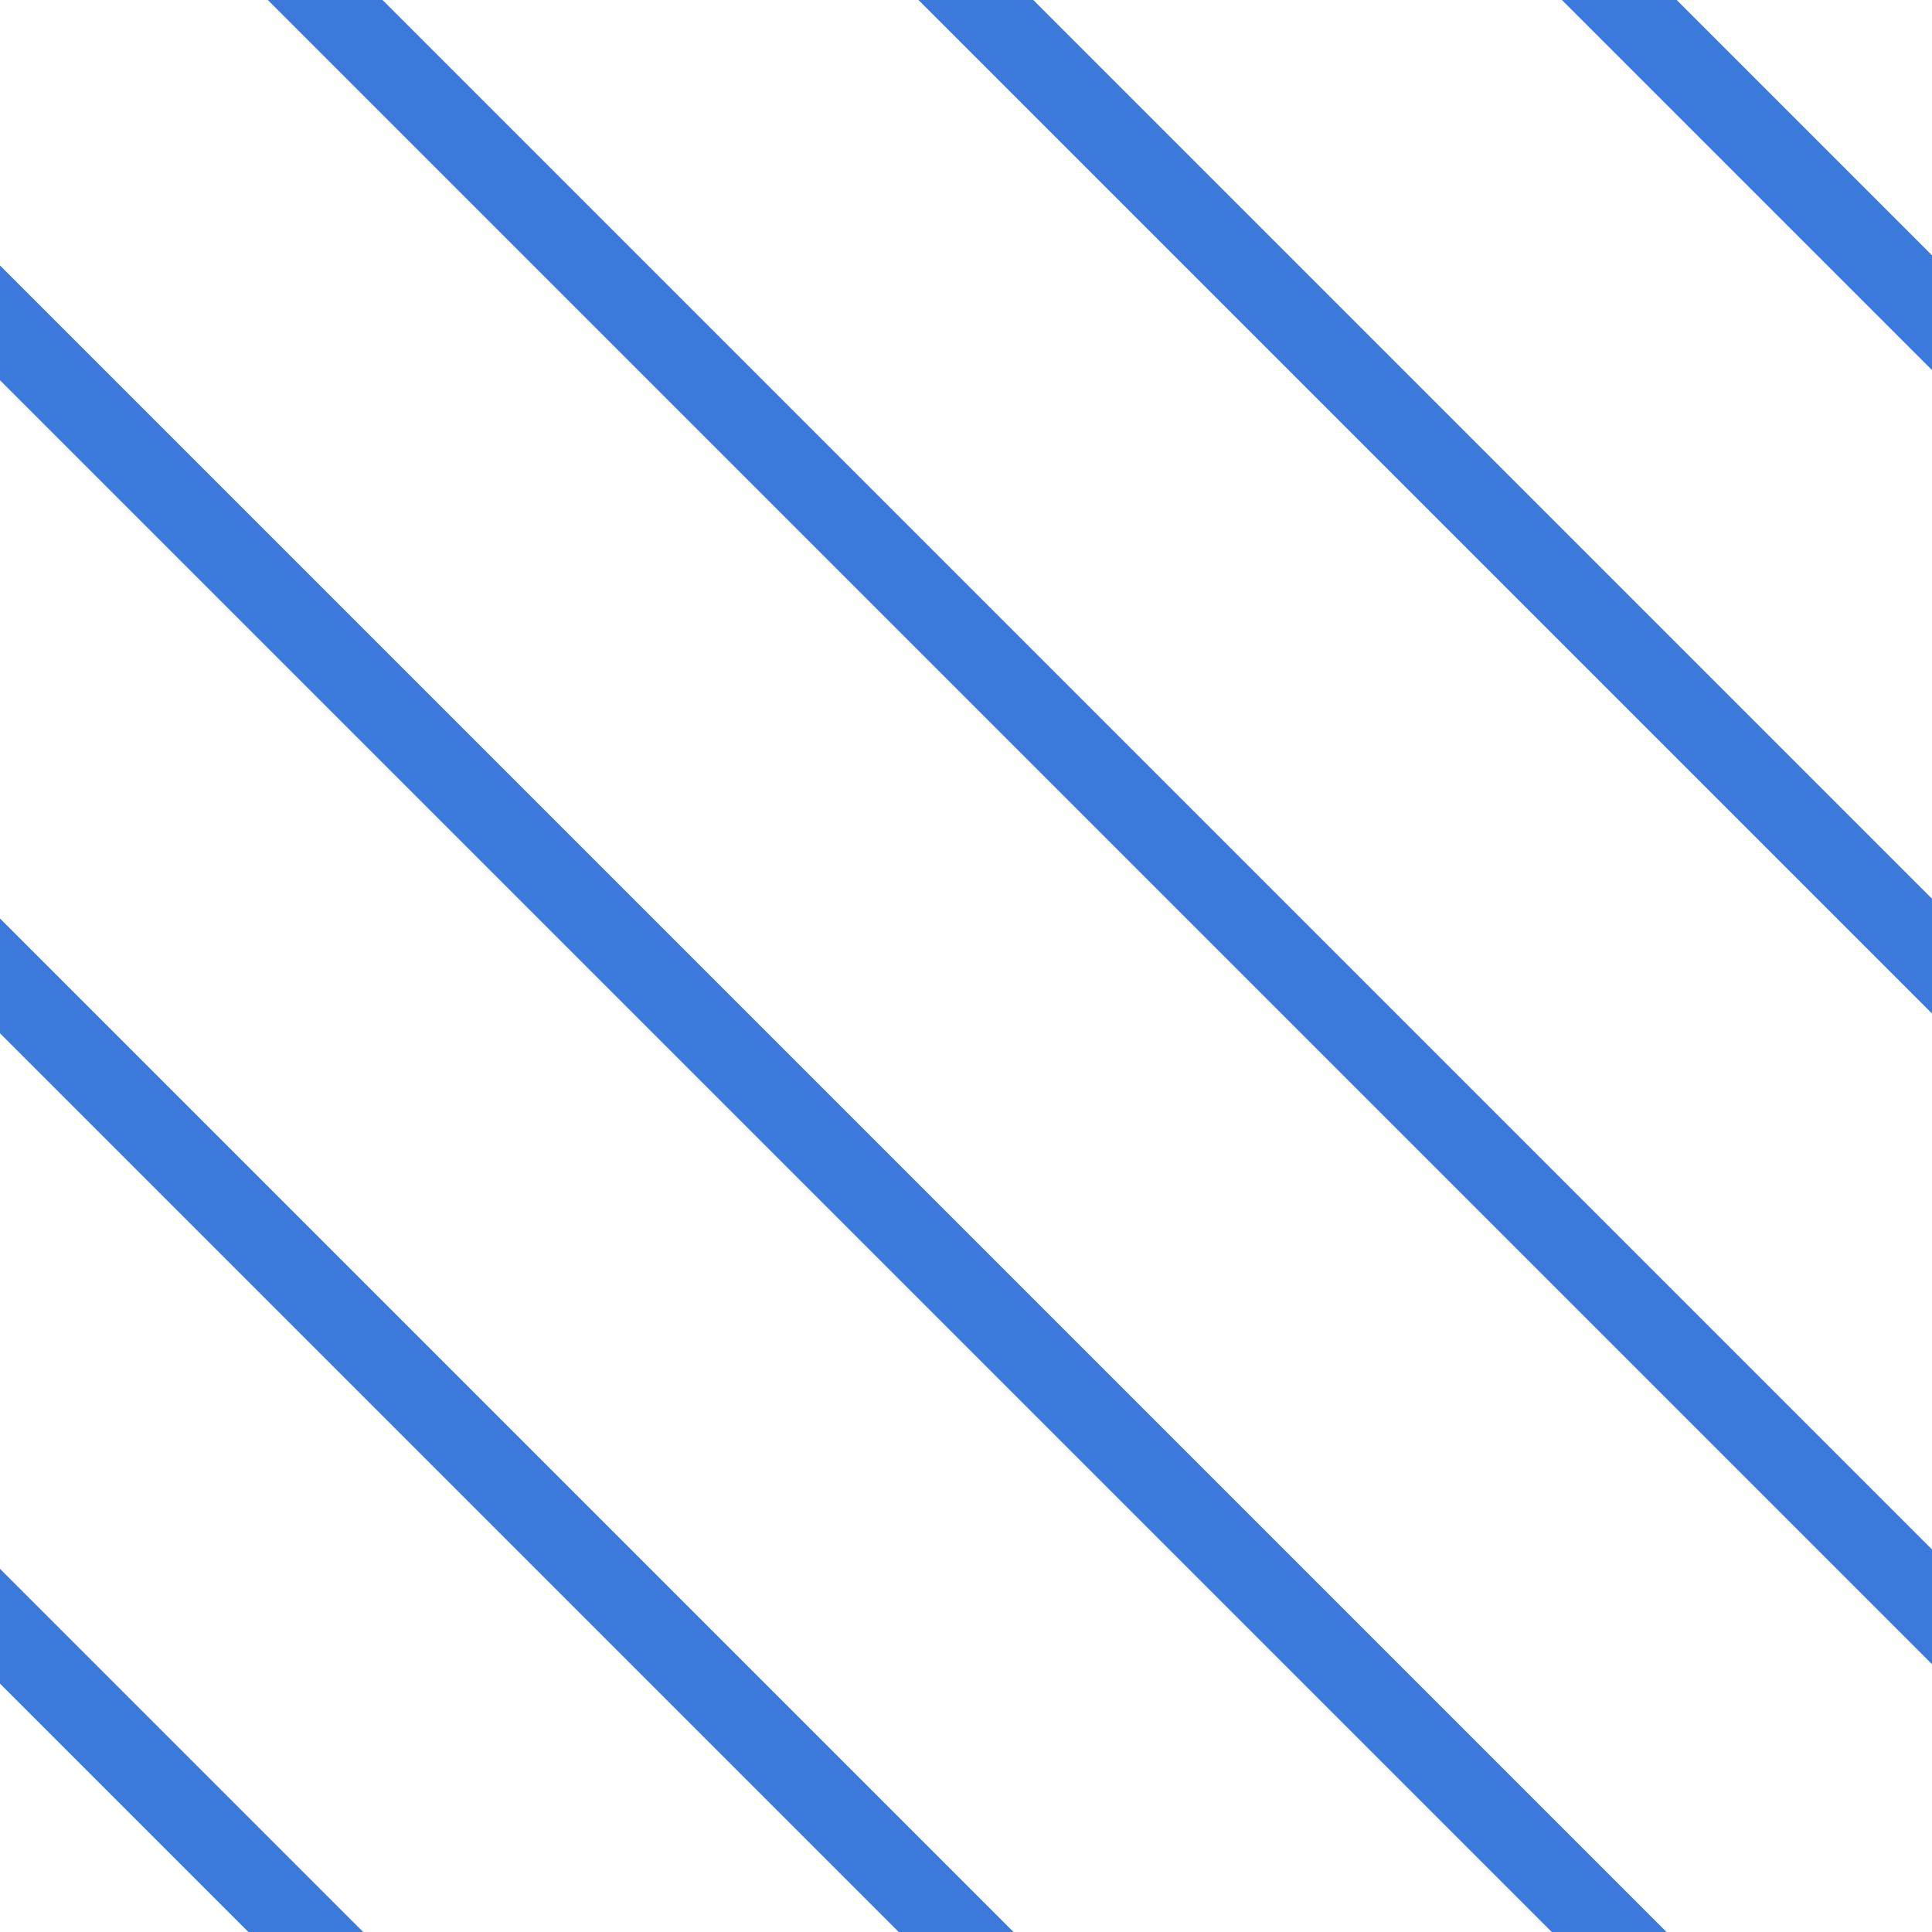 <?xml version="1.0" encoding="utf-8"?>
<!-- Generator: Adobe Illustrator 25.2.1, SVG Export Plug-In . SVG Version: 6.00 Build 0)  -->
<svg version="1.1" id="Ebene_1" xmlns="http://www.w3.org/2000/svg" xmlns:xlink="http://www.w3.org/1999/xlink" x="0px" y="0px"
	 viewBox="0 0 11.9 11.9" style="enable-background:new 0 0 11.9 11.9;" xml:space="preserve">
<style type="text/css">
	.st0{fill:#FFFFFF;}
	.st1{clip-path:url(#SVGID_2_);}
	.st2{fill:#3B79DB;}
</style>
<g>
	<rect y="0" class="st0" width="11.9" height="11.9"/>
	<g>
		<g>
			<g>
				<defs>
					<rect id="SVGID_1_" y="0" width="11.9" height="11.9"/>
				</defs>
				<clipPath id="SVGID_2_">
					<use xlink:href="#SVGID_1_"  style="overflow:visible;"/>
				</clipPath>
				<g class="st1">
					
						<rect x="6.1" y="-4.5" transform="matrix(0.707 -0.707 0.707 0.707 -1.214 5.762)" class="st2" width="0.5" height="17.7"/>
					
						<rect x="3.7" y="-2.9" transform="matrix(0.707 -0.707 0.707 0.707 -3.046 4.528)" class="st2" width="0.5" height="17.7"/>
					
						<rect x="1.4" y="-1.2" transform="matrix(0.707 -0.707 0.707 0.707 -4.935 3.409)" class="st2" width="0.5" height="17.7"/>
					
						<rect x="-1.5" y="-0.1" transform="matrix(0.707 -0.707 0.707 0.707 -6.572 1.677)" class="st2" width="0.5" height="17.7"/>
					<rect x="8.6" y="-6" transform="matrix(0.707 -0.707 0.707 0.707 0.585 7.088)" class="st2" width="0.5" height="17.7"/>
					<rect x="9.6" y="-9" transform="matrix(0.707 -0.707 0.707 0.707 2.982 6.936)" class="st2" width="0.5" height="17.7"/>
				</g>
			</g>
		</g>
	</g>
</g>
</svg>